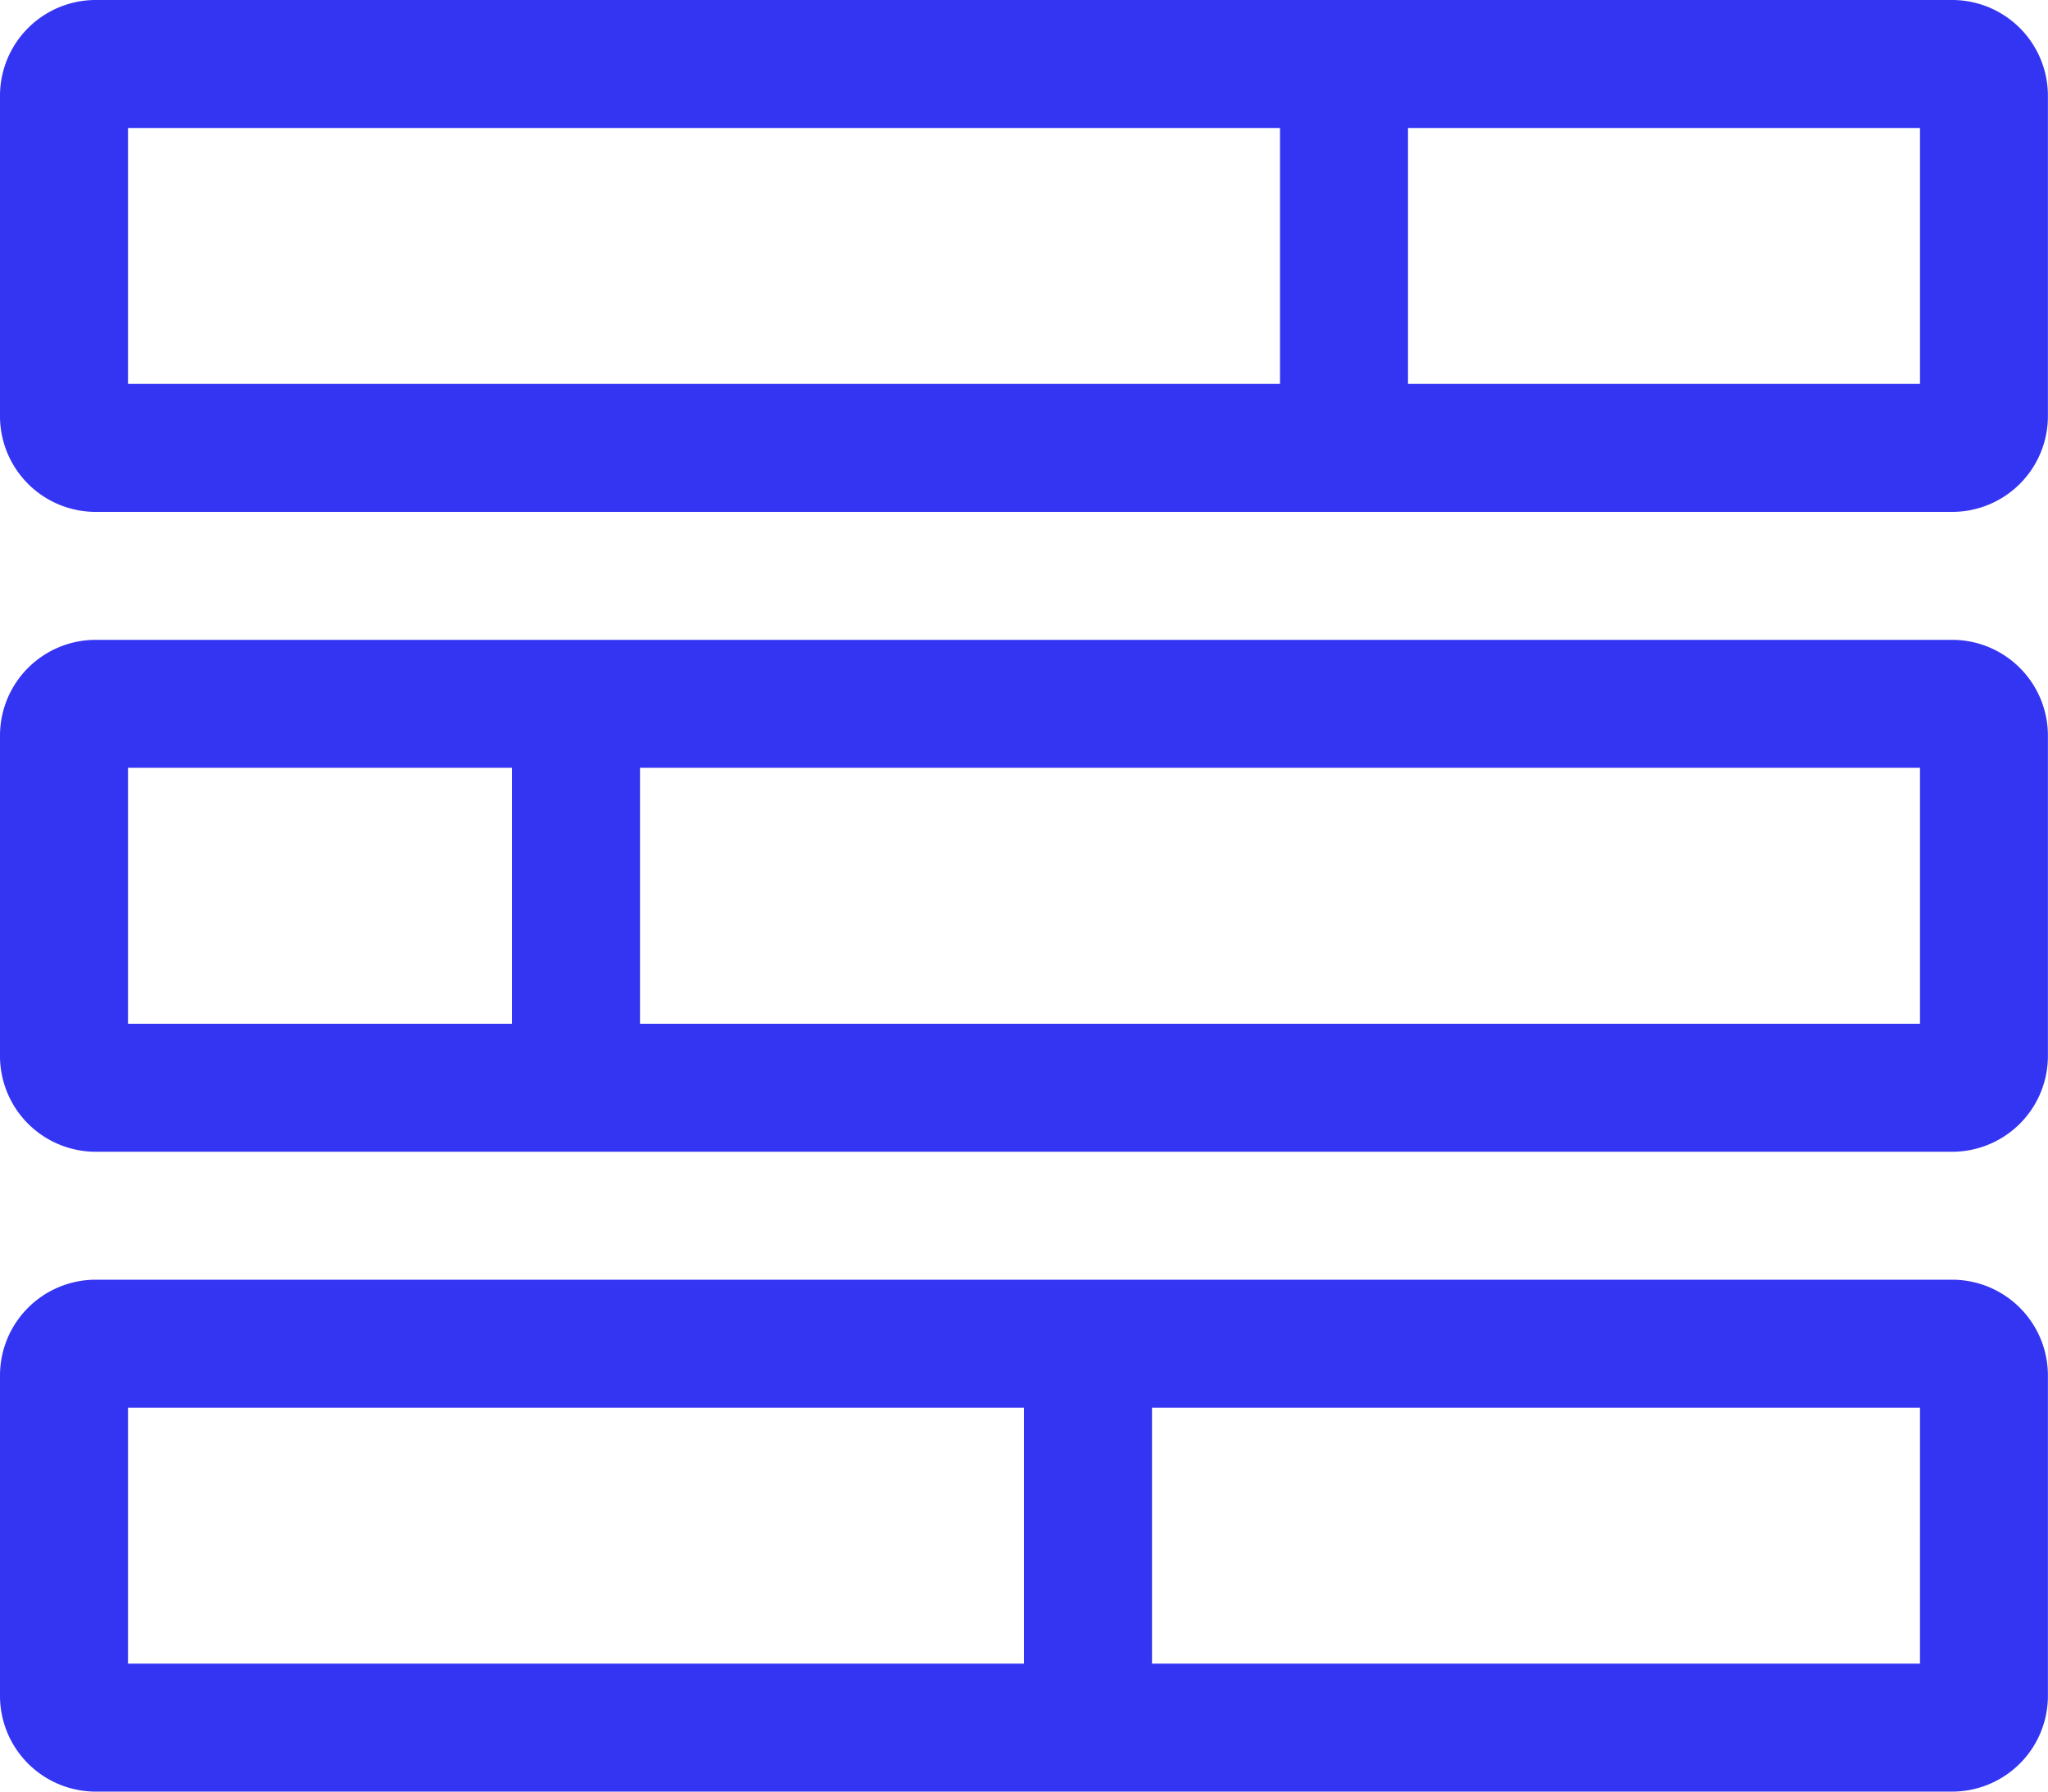 <svg xmlns="http://www.w3.org/2000/svg" width="65.107" height="56.969" viewBox="0 0 65.107 56.969">
  <path id="tasks-alt-light" d="M62.055,51.346h-59A3.045,3.045,0,0,0,0,54.4V64.571a3.045,3.045,0,0,0,3.052,3.052h59a3.045,3.045,0,0,0,3.052-3.052V54.4A3.045,3.045,0,0,0,62.055,51.346ZM16.277,63.553H4.069V55.415H16.277Zm44.761,0H20.346V55.415H61.038ZM62.055,31h-59A3.045,3.045,0,0,0,0,34.052V44.225a3.045,3.045,0,0,0,3.052,3.052h59a3.045,3.045,0,0,0,3.052-3.052V34.052A3.045,3.045,0,0,0,62.055,31ZM40.692,43.208H4.069V35.069H40.692Zm20.346,0H44.761V35.069H61.038Zm1.017,28.484h-59A3.045,3.045,0,0,0,0,74.744V84.917a3.045,3.045,0,0,0,3.052,3.052h59a3.045,3.045,0,0,0,3.052-3.052V74.744A3.045,3.045,0,0,0,62.055,71.692ZM32.553,83.9H4.069V75.761H32.553Zm28.484,0H36.623V75.761H61.038Z" transform="translate(0 -31)" fill="#3434f3"/>
</svg>
